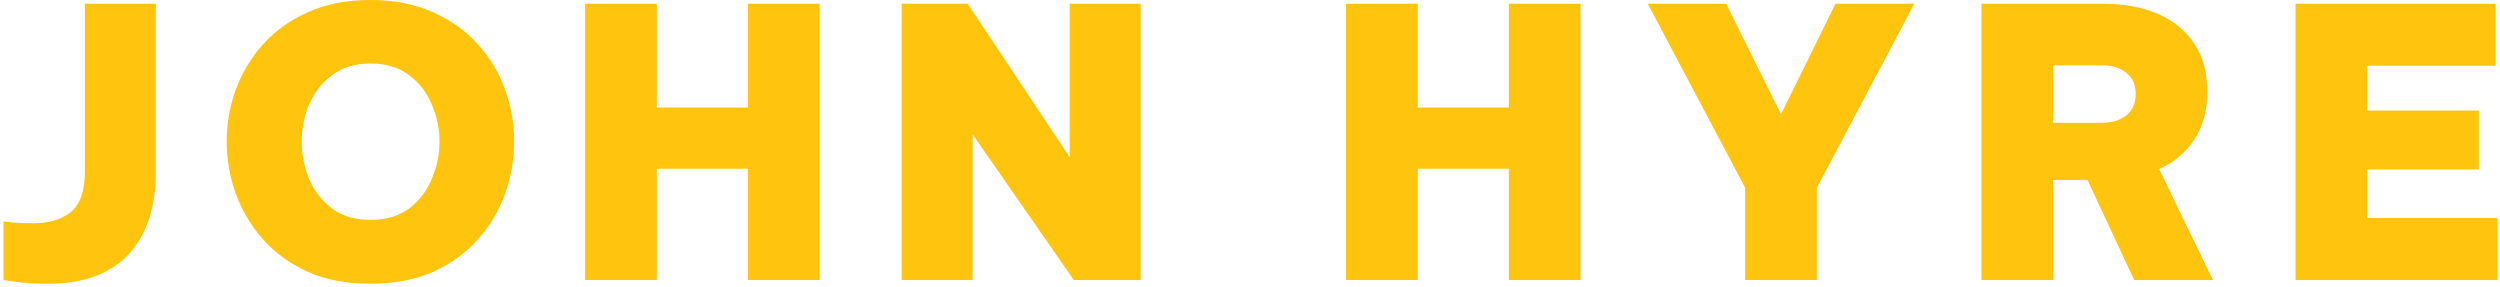 <svg width="375" height="43" viewBox="0 0 375 43" fill="none" xmlns="http://www.w3.org/2000/svg">
<path d="M7.132 42.56C5.265 42.56 3.697 42.467 2.428 42.28C1.158 42.093 0.524 42 0.524 42V33.208C0.524 33.208 0.972 33.264 1.868 33.376C2.764 33.451 3.79 33.488 4.948 33.488C7.337 33.488 9.222 32.928 10.604 31.808C12.022 30.688 12.732 28.653 12.732 25.704V0.56H23.372V25.984C23.372 28.149 23.092 30.24 22.532 32.256C21.972 34.235 21.057 36.008 19.788 37.576C18.556 39.107 16.894 40.32 14.804 41.216C12.713 42.112 10.156 42.56 7.132 42.56ZM55.561 42.56C51.977 42.56 48.841 41.963 46.153 40.768C43.465 39.536 41.225 37.912 39.433 35.896C37.641 33.843 36.278 31.547 35.345 29.008C34.449 26.469 34.001 23.875 34.001 21.224C34.001 18.573 34.449 15.997 35.345 13.496C36.278 10.957 37.641 8.68 39.433 6.664C41.225 4.648 43.465 3.043 46.153 1.848C48.841 0.616 51.977 -3.33786e-06 55.561 -3.33786e-06C59.145 -3.33786e-06 62.281 0.616 64.969 1.848C67.657 3.043 69.897 4.648 71.689 6.664C73.518 8.68 74.881 10.957 75.777 13.496C76.673 15.997 77.121 18.573 77.121 21.224C77.121 23.875 76.673 26.469 75.777 29.008C74.881 31.547 73.518 33.843 71.689 35.896C69.897 37.912 67.657 39.536 64.969 40.768C62.281 41.963 59.145 42.56 55.561 42.56ZM55.561 32.984C57.876 32.984 59.798 32.424 61.329 31.304C62.86 30.147 63.998 28.672 64.745 26.88C65.529 25.051 65.921 23.165 65.921 21.224C65.921 19.283 65.529 17.416 64.745 15.624C63.998 13.832 62.86 12.376 61.329 11.256C59.798 10.099 57.876 9.52 55.561 9.52C53.284 9.52 51.38 10.099 49.849 11.256C48.318 12.376 47.161 13.832 46.377 15.624C45.63 17.416 45.257 19.283 45.257 21.224C45.257 23.165 45.63 25.051 46.377 26.88C47.161 28.672 48.318 30.147 49.849 31.304C51.38 32.424 53.284 32.984 55.561 32.984ZM87.766 42V0.56H98.517V16.128H112.181V0.56H122.933V42H112.181V25.312H98.517V42H87.766ZM135.256 42V0.56H145.168L160.456 23.576V0.56H171.096V42H161.072L145.896 20.16V42H135.256ZM201.909 42V0.56H212.661V16.128H226.325V0.56H237.077V42H226.325V25.312H212.661V42H201.909ZM261.776 42V28.168L247.16 0.56H258.92L267.152 17.136L275.328 0.56H287.144L272.528 28.168V42H261.776ZM297.219 42V0.56H315.475C318.573 0.56 321.299 1.064 323.651 2.072C326.003 3.08 327.832 4.573 329.139 6.552C330.445 8.493 331.099 10.901 331.099 13.776C331.099 16.576 330.445 18.965 329.139 20.944C327.869 22.885 326.115 24.36 323.875 25.368L331.939 42H320.123L313.123 26.992H307.971V42H297.219ZM315.307 9.8H307.971V18.424H315.307C316.8 18.424 318.013 18.051 318.947 17.304C319.88 16.557 320.347 15.493 320.347 14.112C320.347 12.693 319.88 11.629 318.947 10.92C318.013 10.173 316.8 9.8 315.307 9.8ZM344.326 42V0.56H374.342V9.856H355.078V16.576H371.822V25.424H355.078V32.704H374.622V42H344.326Z" fill="#FFC40D"/>
</svg>
